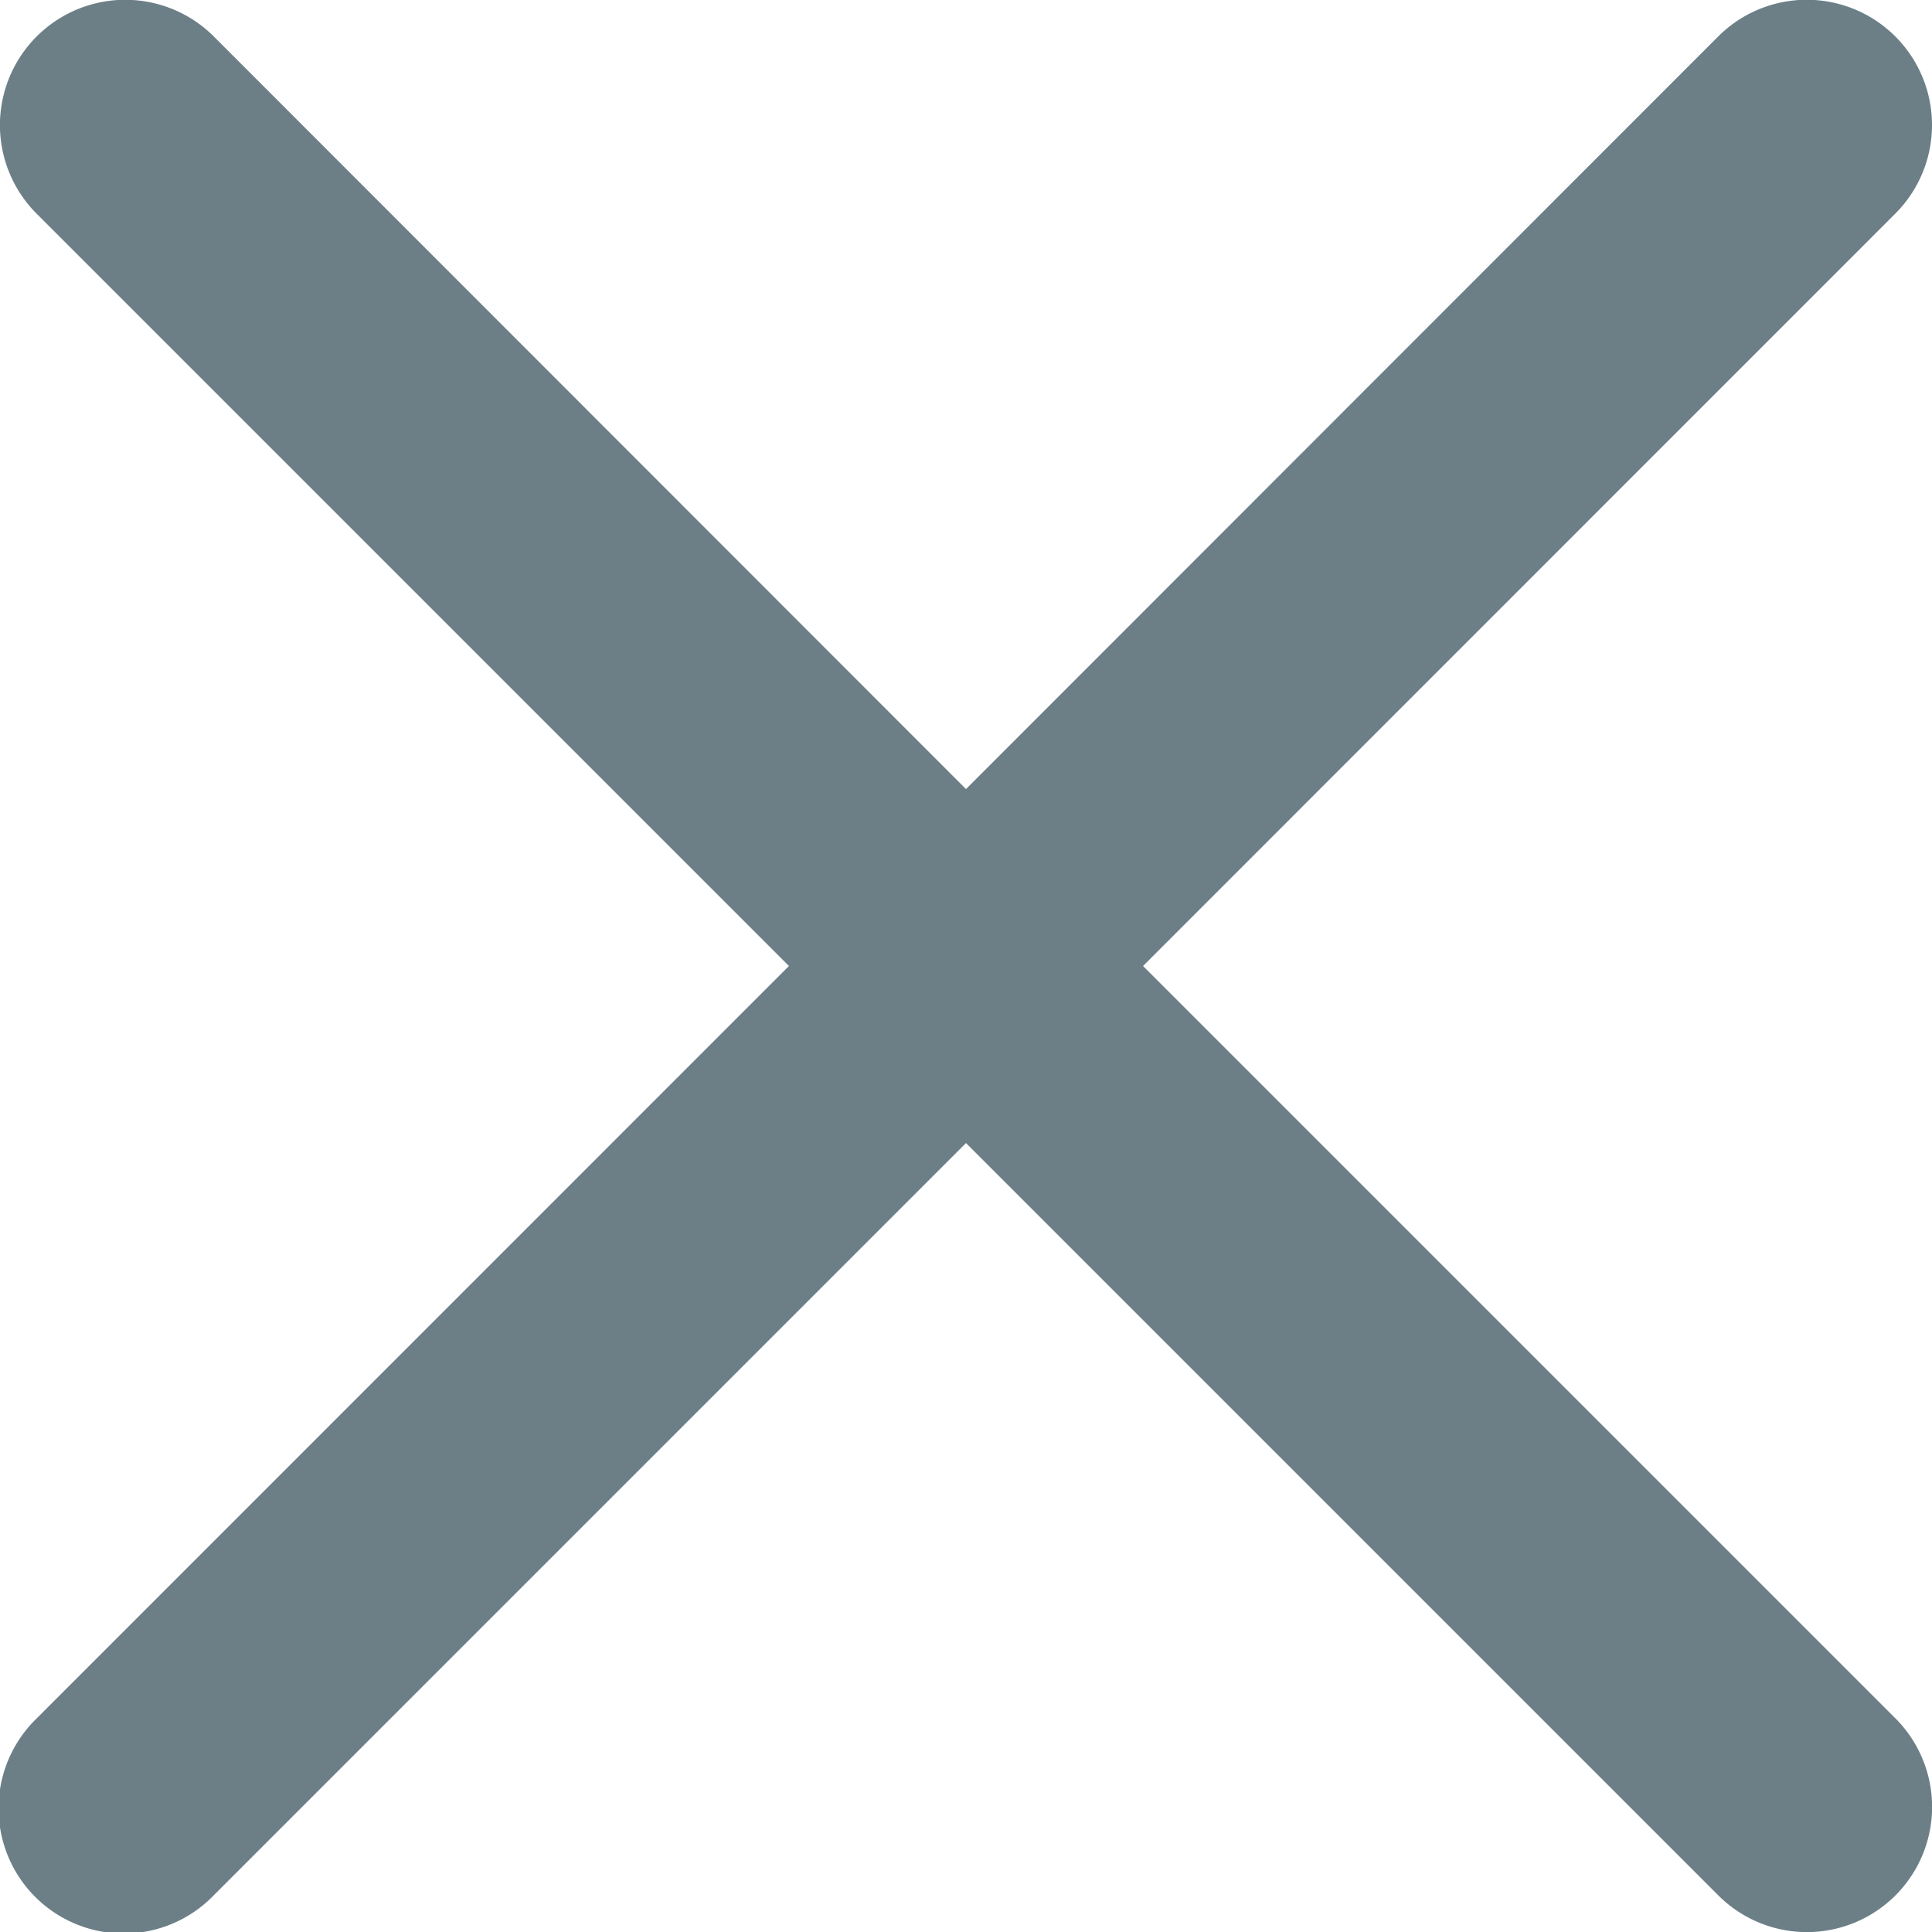 <svg xmlns="http://www.w3.org/2000/svg" width="14" height="14" viewBox="0 0 14 14">
  <path id="Unknown-1" d="M8.283,7.136l5.451-5.452A.907.907,0,0,0,12.451.4L7,5.854,1.549.4A.907.907,0,0,0,.266,1.685L5.717,7.136.266,12.588A.907.907,0,1,0,1.549,13.87L7,8.419l5.452,5.452a.907.907,0,0,0,1.283-1.283Zm0,0" transform="translate(0 -0.136)" fill="#6c7f87"/>
</svg>
